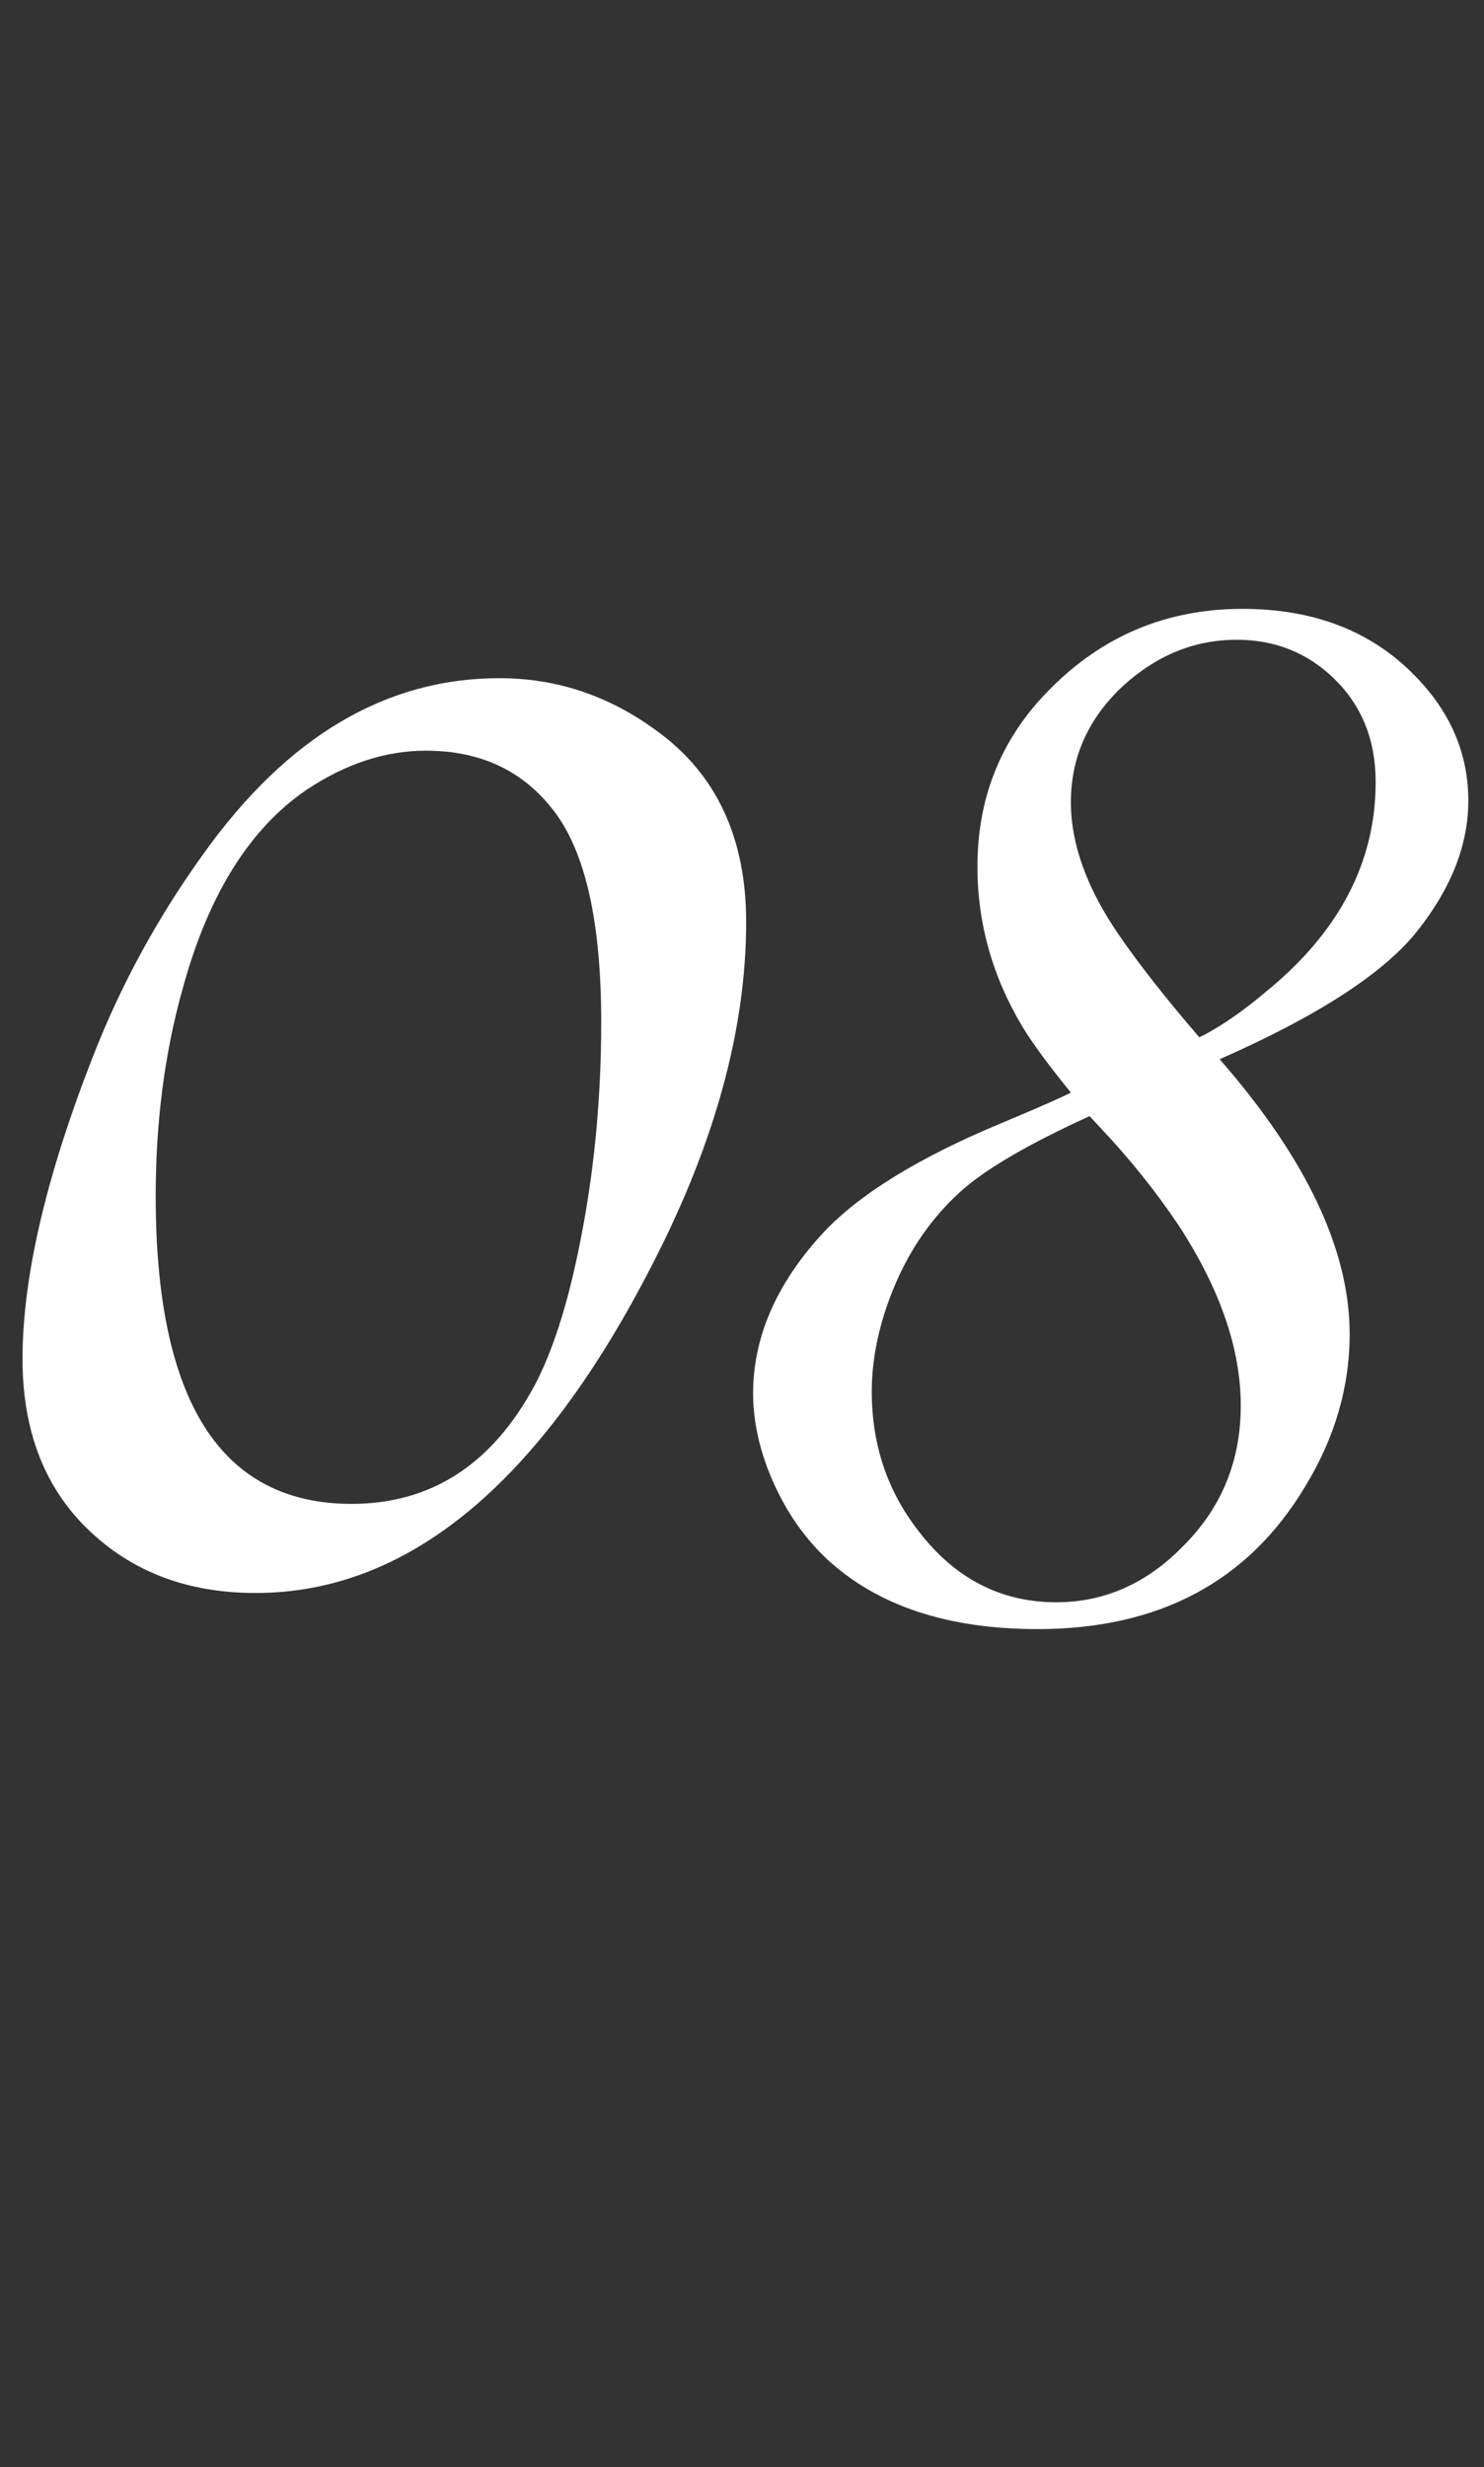 <?xml version="1.0" encoding="UTF-8"?> <svg xmlns="http://www.w3.org/2000/svg" width="74" height="123" viewBox="0 0 74 123" fill="none"><rect x="0" y="0" width="74" height="123" fill="#333333" stroke="none"/><path d="M24.902 33.81C27.767 33.81 30.387 34.69 32.764 36.447C35.726 38.596 37.207 41.77 37.207 45.969C37.207 51.275 35.661 56.939 32.568 62.961C26.969 73.931 20.361 79.416 12.744 79.416C9.652 79.416 7.064 78.537 4.98 76.779C2.409 74.631 1.123 71.62 1.123 67.746C1.123 63.677 2.295 58.648 4.639 52.658C6.038 49.078 7.878 45.708 10.156 42.551C14.323 36.724 19.238 33.81 24.902 33.81ZM21.24 37.424C19.222 37.424 17.236 38.075 15.283 39.377C12.419 41.33 10.352 44.667 9.082 49.387C8.203 52.544 7.764 55.962 7.764 59.641C7.764 69.862 11.019 74.973 17.529 74.973C21.501 74.973 24.544 73.003 26.66 69.064C27.539 67.404 28.271 65.142 28.857 62.277C29.606 58.664 29.98 54.888 29.98 50.949C29.98 46.001 29.199 42.502 27.637 40.451C26.107 38.433 23.975 37.424 21.24 37.424Z" fill="white"></path><path d="M60.817 52.806C65.14 57.751 67.301 62.317 67.301 66.504C67.301 69.152 66.558 71.692 65.072 74.124C62.235 78.852 57.791 81.216 51.739 81.216C47.254 81.216 43.755 80.054 41.242 77.731C39.972 76.542 38.986 75.042 38.284 73.232C37.797 71.935 37.554 70.679 37.554 69.463C37.554 66.707 38.675 64.086 40.918 61.601C42.728 59.601 45.754 57.724 49.996 55.967C51.86 55.184 52.995 54.684 53.4 54.468C52.32 53.144 51.523 52.063 51.009 51.226C49.496 48.713 48.74 46.038 48.74 43.201C48.74 39.743 49.928 36.811 52.306 34.407C54.954 31.705 58.169 30.354 61.952 30.354C65.518 30.354 68.382 31.462 70.543 33.677C72.327 35.487 73.218 37.568 73.218 39.919C73.218 42.08 72.394 44.214 70.746 46.322C69.098 48.456 65.788 50.618 60.817 52.806ZM59.804 51.712L60.128 51.55C61.074 51.036 62.073 50.334 63.127 49.442C66.774 46.47 68.598 42.985 68.598 38.986C68.598 36.879 67.896 35.15 66.491 33.799C65.167 32.529 63.559 31.894 61.668 31.894C59.588 31.894 57.71 32.651 56.035 34.164C54.279 35.785 53.4 37.73 53.4 39.999C53.4 42.08 54.197 44.282 55.791 46.605C56.791 48.065 58.129 49.767 59.804 51.712ZM54.333 55.643C51.252 57.048 49.105 58.304 47.889 59.412C46.484 60.682 45.389 62.249 44.606 64.113C43.849 65.924 43.471 67.68 43.471 69.382C43.471 72.03 44.255 74.353 45.822 76.353C47.632 78.703 49.915 79.878 52.671 79.878C55.102 79.878 57.237 78.919 59.074 77.001C60.938 75.11 61.871 72.8 61.871 70.071C61.871 67.261 60.844 64.275 58.791 61.114C57.629 59.385 56.318 57.751 54.859 56.21C54.508 55.832 54.333 55.643 54.333 55.643Z" fill="white"></path></svg> 
